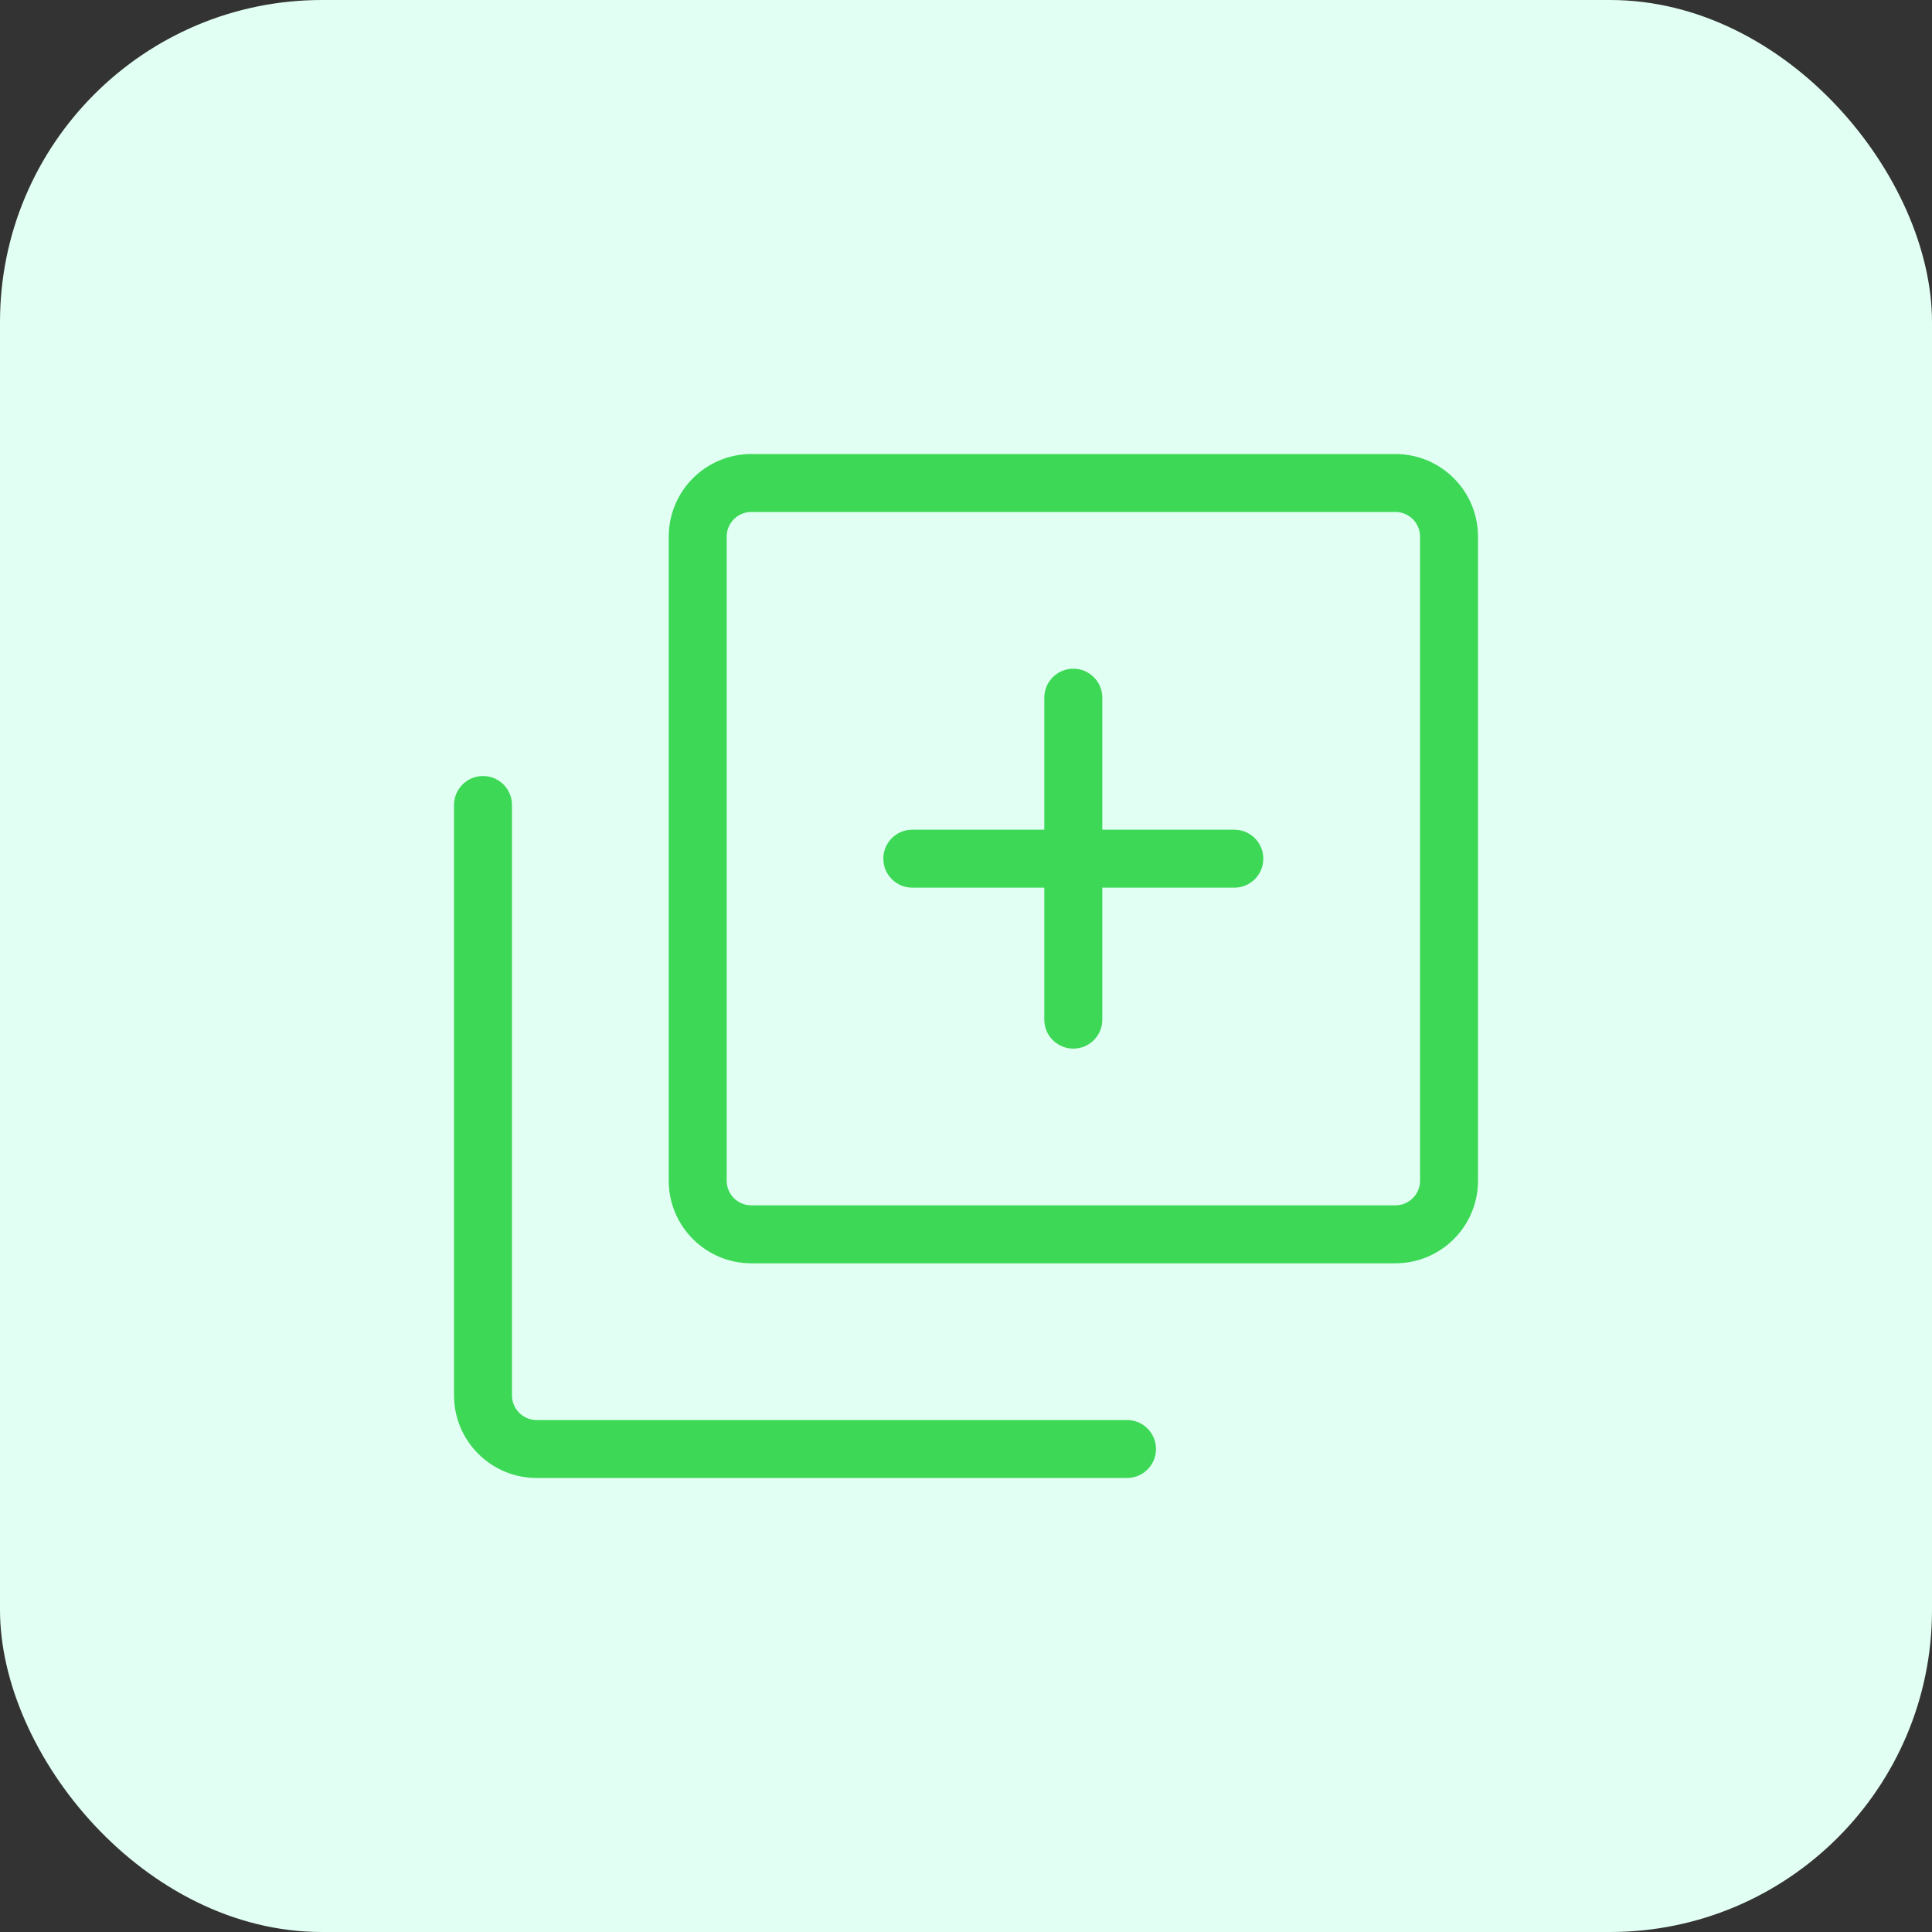 <svg width="60" height="60" viewBox="0 0 60 60" fill="none" xmlns="http://www.w3.org/2000/svg">
<rect x="0" y="0" width="60" height="60" fill="#333333" stroke="none"/>
<rect width="60" height="60" rx="10" fill="#E2FFF3"/>
<path d="M15 25V43.333C15 44.254 15.746 45 16.667 45H35" stroke="#3CD856" stroke-width="1.8" stroke-linecap="round" stroke-linejoin="round"/>
<path d="M23.334 38.333L43.334 38.333C44.255 38.333 45.001 37.587 45.001 36.667L45.001 16.667C45.001 15.746 44.255 15 43.334 15L23.334 15C22.414 15 21.668 15.746 21.668 16.667L21.668 36.667C21.668 37.587 22.414 38.333 23.334 38.333Z" stroke="#3CD856" stroke-width="1.8" stroke-linecap="round" stroke-linejoin="round"/>
<path d="M32.432 31.666C32.432 32.164 32.836 32.566 33.333 32.566C33.83 32.566 34.233 32.164 34.233 31.666H32.432ZM34.233 21.666C34.233 21.169 33.83 20.767 33.333 20.767C32.836 20.767 32.432 21.169 32.432 21.666H34.233ZM34.233 31.666V21.666H32.432V31.666H34.233Z" fill="#3CD856"/>
<path d="M28.332 25.767C27.835 25.767 27.433 26.169 27.433 26.666C27.433 27.164 27.835 27.567 28.332 27.567L28.332 25.767ZM38.333 27.567C38.83 27.567 39.233 27.164 39.233 26.666C39.233 26.169 38.83 25.767 38.333 25.767V27.567ZM28.332 27.567L38.333 27.567V25.767L28.332 25.767L28.332 27.567Z" fill="#3CD856"/>
</svg>
